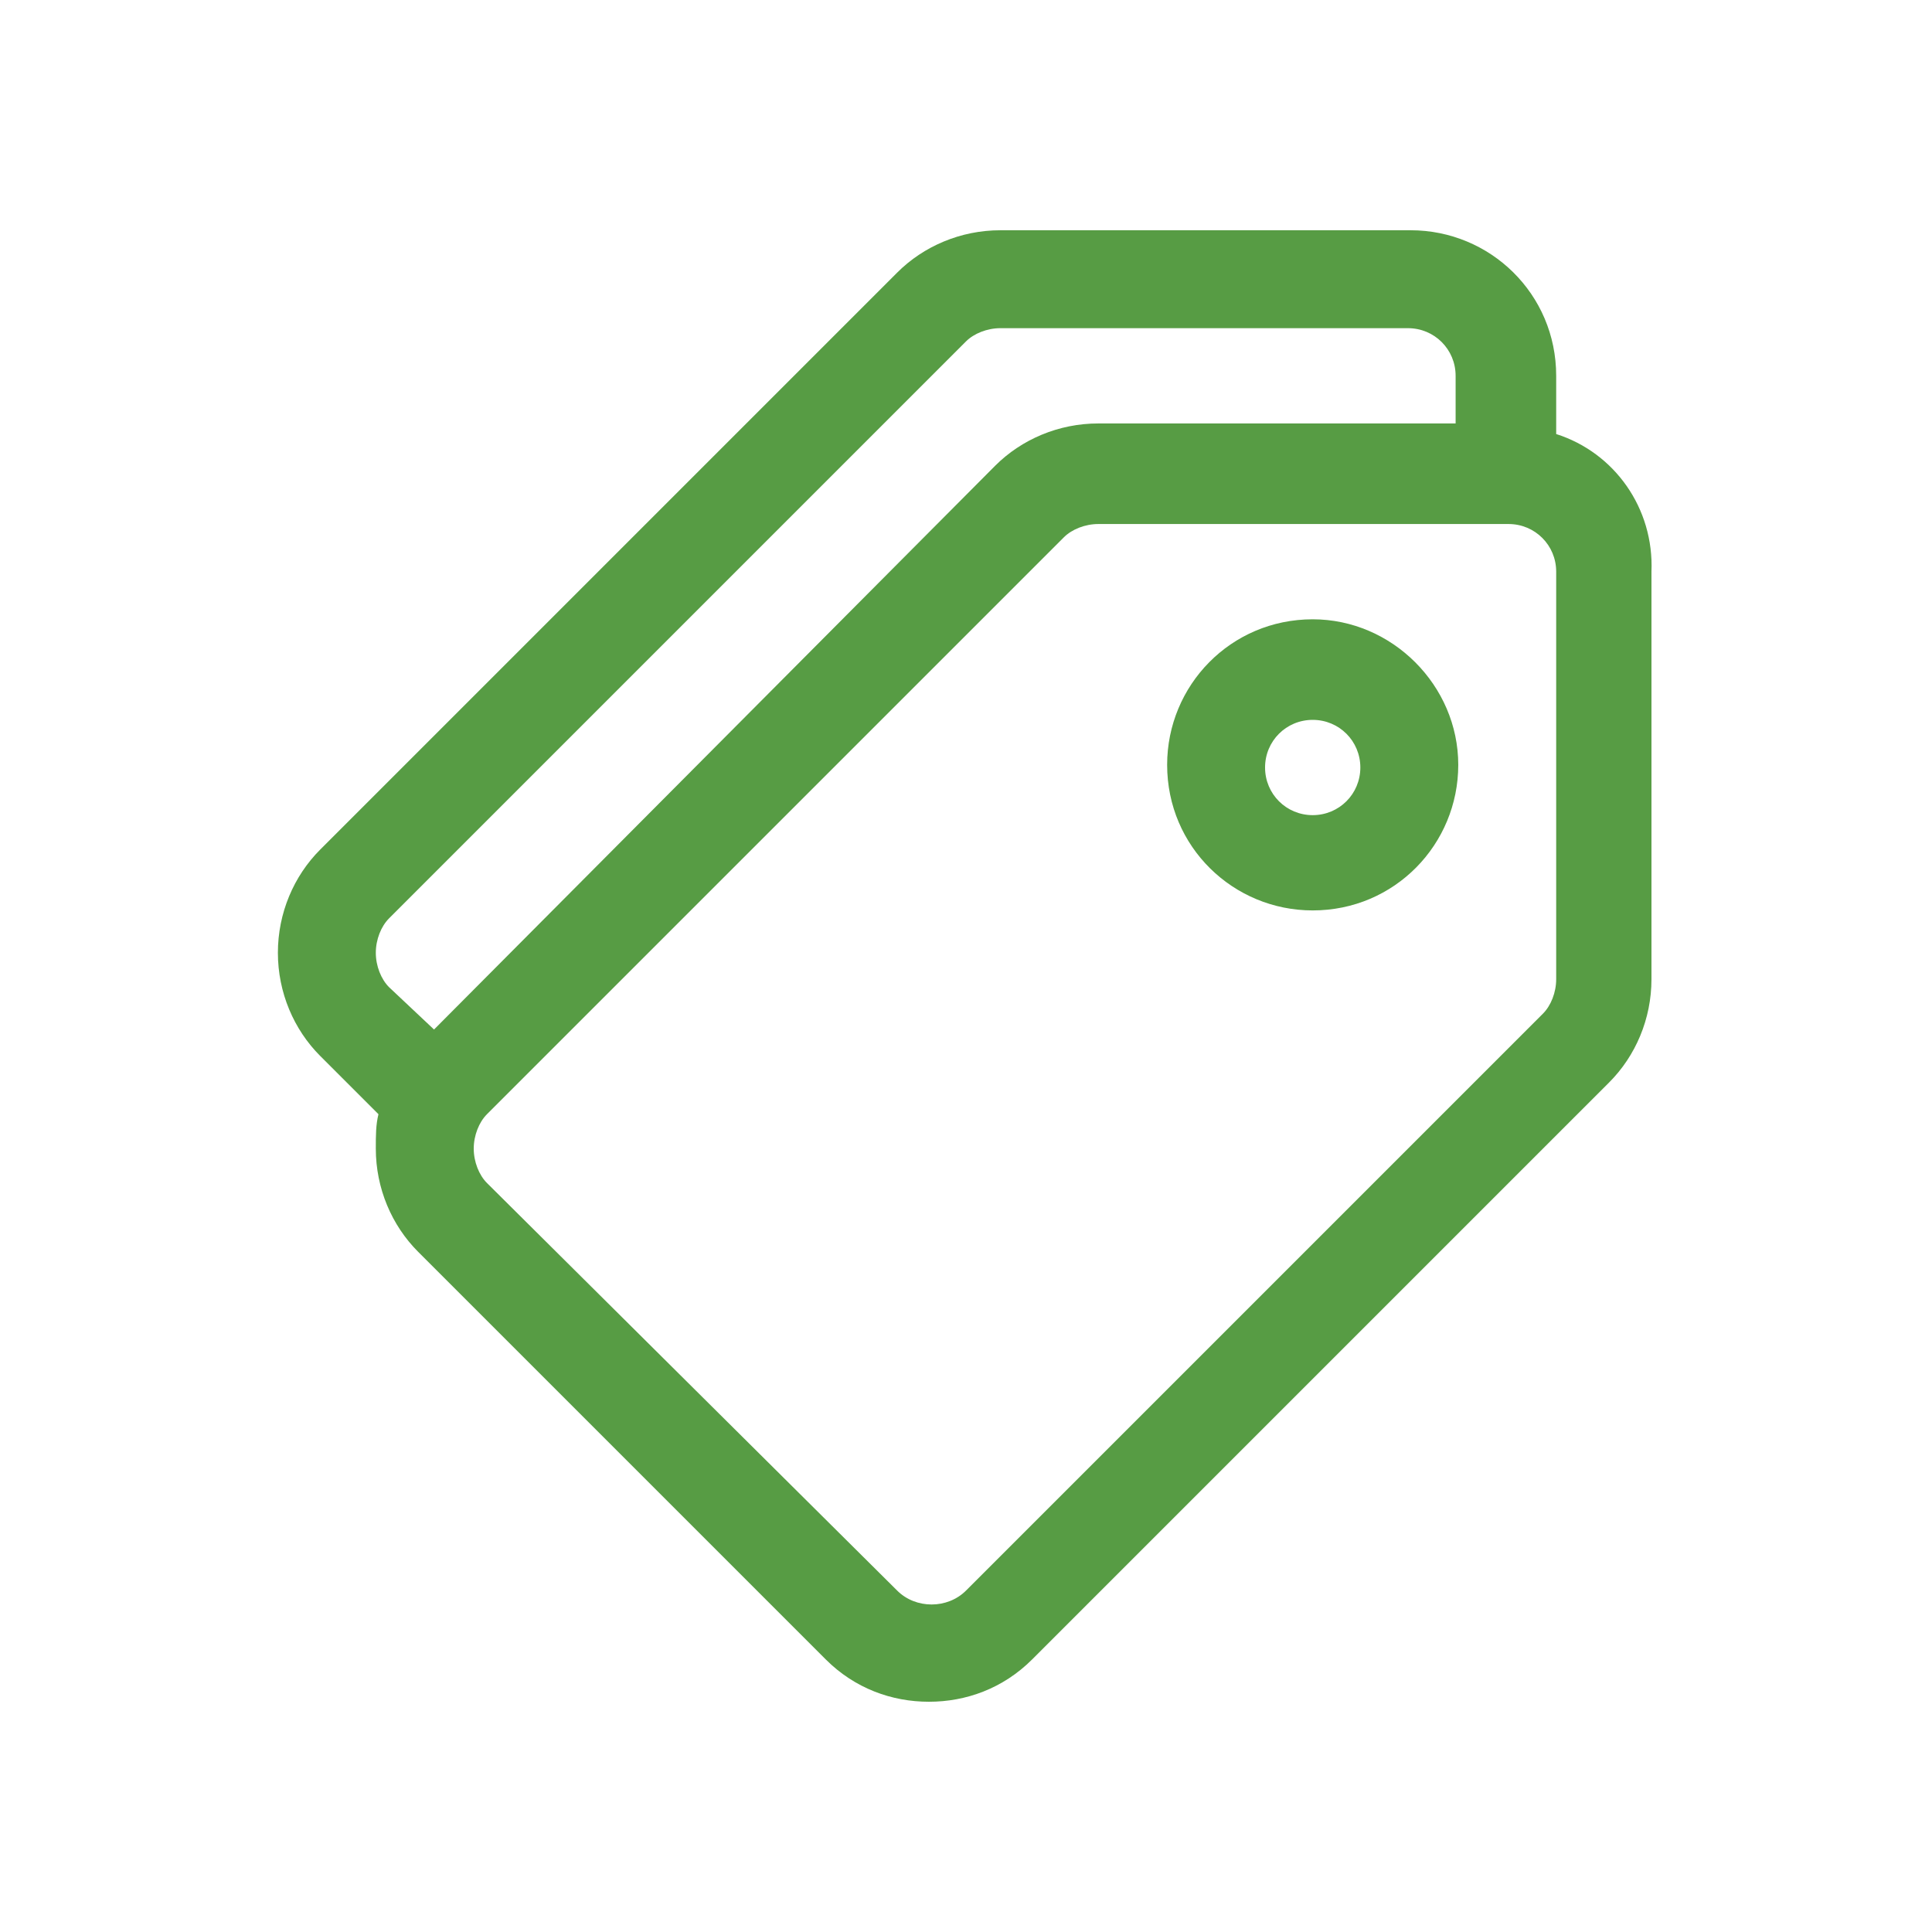 <?xml version="1.0" encoding="utf-8"?>
<!-- Generator: Adobe Illustrator 21.0.2, SVG Export Plug-In . SVG Version: 6.00 Build 0)  -->
<svg version="1.1" id="Layer_1" xmlns="http://www.w3.org/2000/svg" xmlns:xlink="http://www.w3.org/1999/xlink" x="0px" y="0px"
	 viewBox="0 0 73 73" style="enable-background:new 0 0 73 73;" xml:space="preserve">
<style type="text/css">
	.st0{fill:#579C44;}
</style>
<g>
	<path class="st0" d="M58.8,16.4v-2.2c0-3.1-2.5-5.5-5.5-5.5H37.8c-1.5,0-2.9,0.6-3.9,1.6L12.1,32.1c-1,1-1.6,2.4-1.6,3.9
		c0,1.5,0.6,2.9,1.6,3.9l2.2,2.2c-0.1,0.4-0.1,0.8-0.1,1.3c0,1.5,0.6,2.9,1.6,3.9l15.4,15.4c1.1,1.1,2.5,1.6,3.9,1.6
		c1.4,0,2.8-0.5,3.9-1.6l21.8-21.8c1-1,1.6-2.4,1.6-3.9V21.6C62.5,19.2,61,17.1,58.8,16.4L58.8,16.4z M14.7,37.3
		c-0.3-0.3-0.5-0.8-0.5-1.3c0-0.5,0.2-1,0.5-1.3l21.8-21.8c0.3-0.3,0.8-0.5,1.3-0.5h15.4c1,0,1.8,0.8,1.8,1.8V16H41.5
		c-1.5,0-2.9,0.6-3.9,1.6L16.4,38.9L14.7,37.3z M58.3,38.3L36.5,60.1c-0.7,0.7-1.9,0.7-2.6,0L18.4,44.7c-0.3-0.3-0.5-0.8-0.5-1.3
		c0-0.5,0.2-1,0.5-1.3l21.8-21.8c0.3-0.3,0.8-0.5,1.3-0.5H57c1,0,1.8,0.8,1.8,1.8V37C58.8,37.5,58.6,38,58.3,38.3L58.3,38.3z
		 M58.3,38.3"/>
	<path class="st0" d="M49.6,23.4c-3.1,0-5.5,2.5-5.5,5.5c0,3.1,2.5,5.5,5.5,5.5c3.1,0,5.5-2.5,5.5-5.5
		C55.1,25.9,52.6,23.4,49.6,23.4L49.6,23.4z M49.6,30.8c-1,0-1.8-0.8-1.8-1.8c0-1,0.8-1.8,1.8-1.8c1,0,1.8,0.8,1.8,1.8
		C51.4,30,50.6,30.8,49.6,30.8L49.6,30.8z M49.6,30.8"/>
</g>
</svg>
